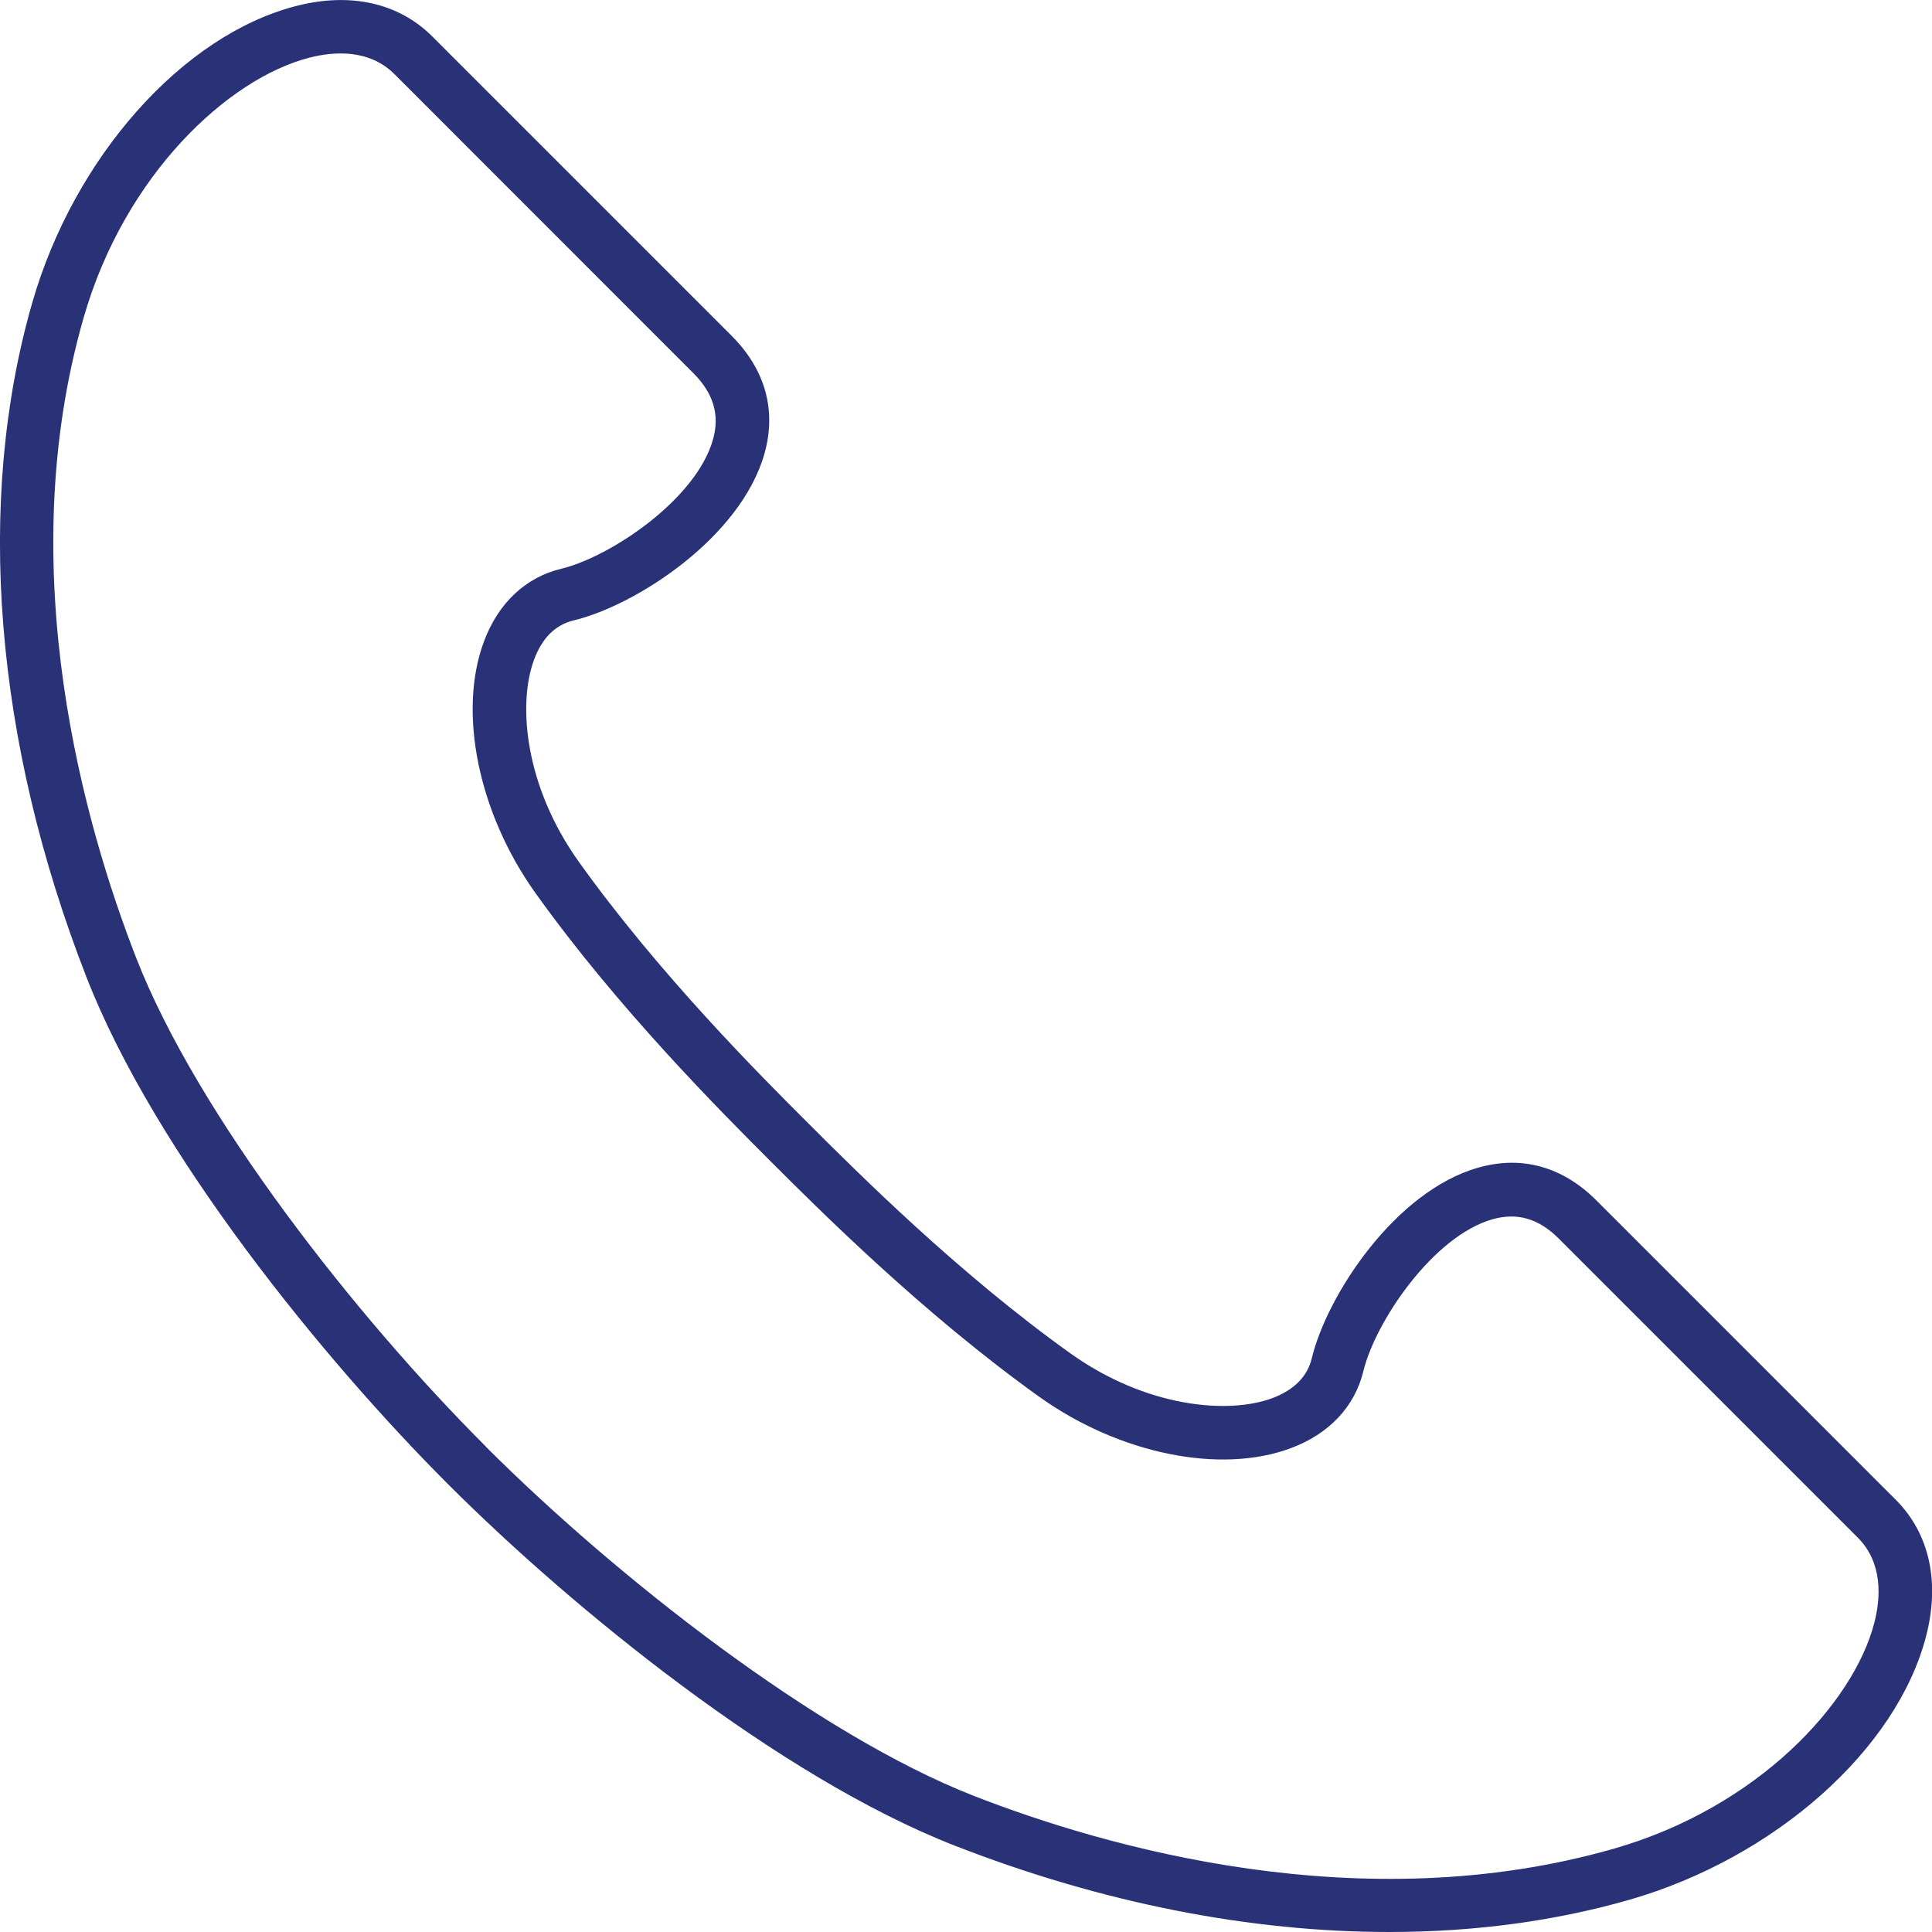 <svg width="45" height="45" viewBox="0 0 45 45" fill="none" xmlns="http://www.w3.org/2000/svg">
<path d="M32.354 45C29.115 45 25.66 44.324 22.239 42.989C18.145 41.392 13.322 37.456 10.435 34.569C7.548 31.683 3.612 26.859 2.016 22.765C-0.133 17.262 -0.581 11.679 0.751 7.051C1.725 3.662 4.251 0.821 6.893 0.141C8.158 -0.187 9.286 0.066 10.07 0.85L17.038 7.818C17.826 8.606 18.091 9.556 17.805 10.568C17.258 12.509 14.831 14.097 13.363 14.45C12.936 14.553 12.625 14.86 12.438 15.37C12.057 16.395 12.218 18.307 13.483 20.074C15.35 22.687 17.701 25.042 18.834 26.171C19.966 27.303 22.317 29.654 24.93 31.521C26.701 32.786 28.609 32.947 29.634 32.566C30.14 32.375 30.451 32.064 30.554 31.637C30.907 30.169 32.495 27.742 34.436 27.195C35.448 26.909 36.398 27.174 37.186 27.962L44.154 34.93C44.938 35.714 45.191 36.842 44.863 38.107C44.183 40.749 41.338 43.275 37.953 44.249C36.203 44.751 34.32 45 32.354 45ZM11.31 33.69C14.334 36.713 19.024 40.401 22.687 41.831C25.727 43.017 31.707 44.751 37.605 43.055C40.931 42.097 43.167 39.687 43.656 37.8C43.806 37.219 43.859 36.402 43.27 35.813L36.303 28.846C35.842 28.385 35.341 28.236 34.768 28.398C33.379 28.788 32.035 30.787 31.757 31.931C31.558 32.761 30.957 33.4 30.065 33.731C28.423 34.345 26.067 33.864 24.205 32.533C21.509 30.604 19.107 28.207 17.954 27.054C16.801 25.901 14.396 23.495 12.471 20.8C11.14 18.937 10.659 16.582 11.273 14.939C11.605 14.047 12.243 13.446 13.073 13.247C14.222 12.969 16.217 11.63 16.607 10.236C16.768 9.668 16.619 9.166 16.159 8.701L9.191 1.73C8.602 1.141 7.785 1.194 7.204 1.344C5.317 1.829 2.907 4.065 1.949 7.395C0.253 13.293 1.987 19.273 3.173 22.313C4.604 25.98 8.291 30.671 11.314 33.69H11.31Z" fill="#2A3277"/>
</svg>
